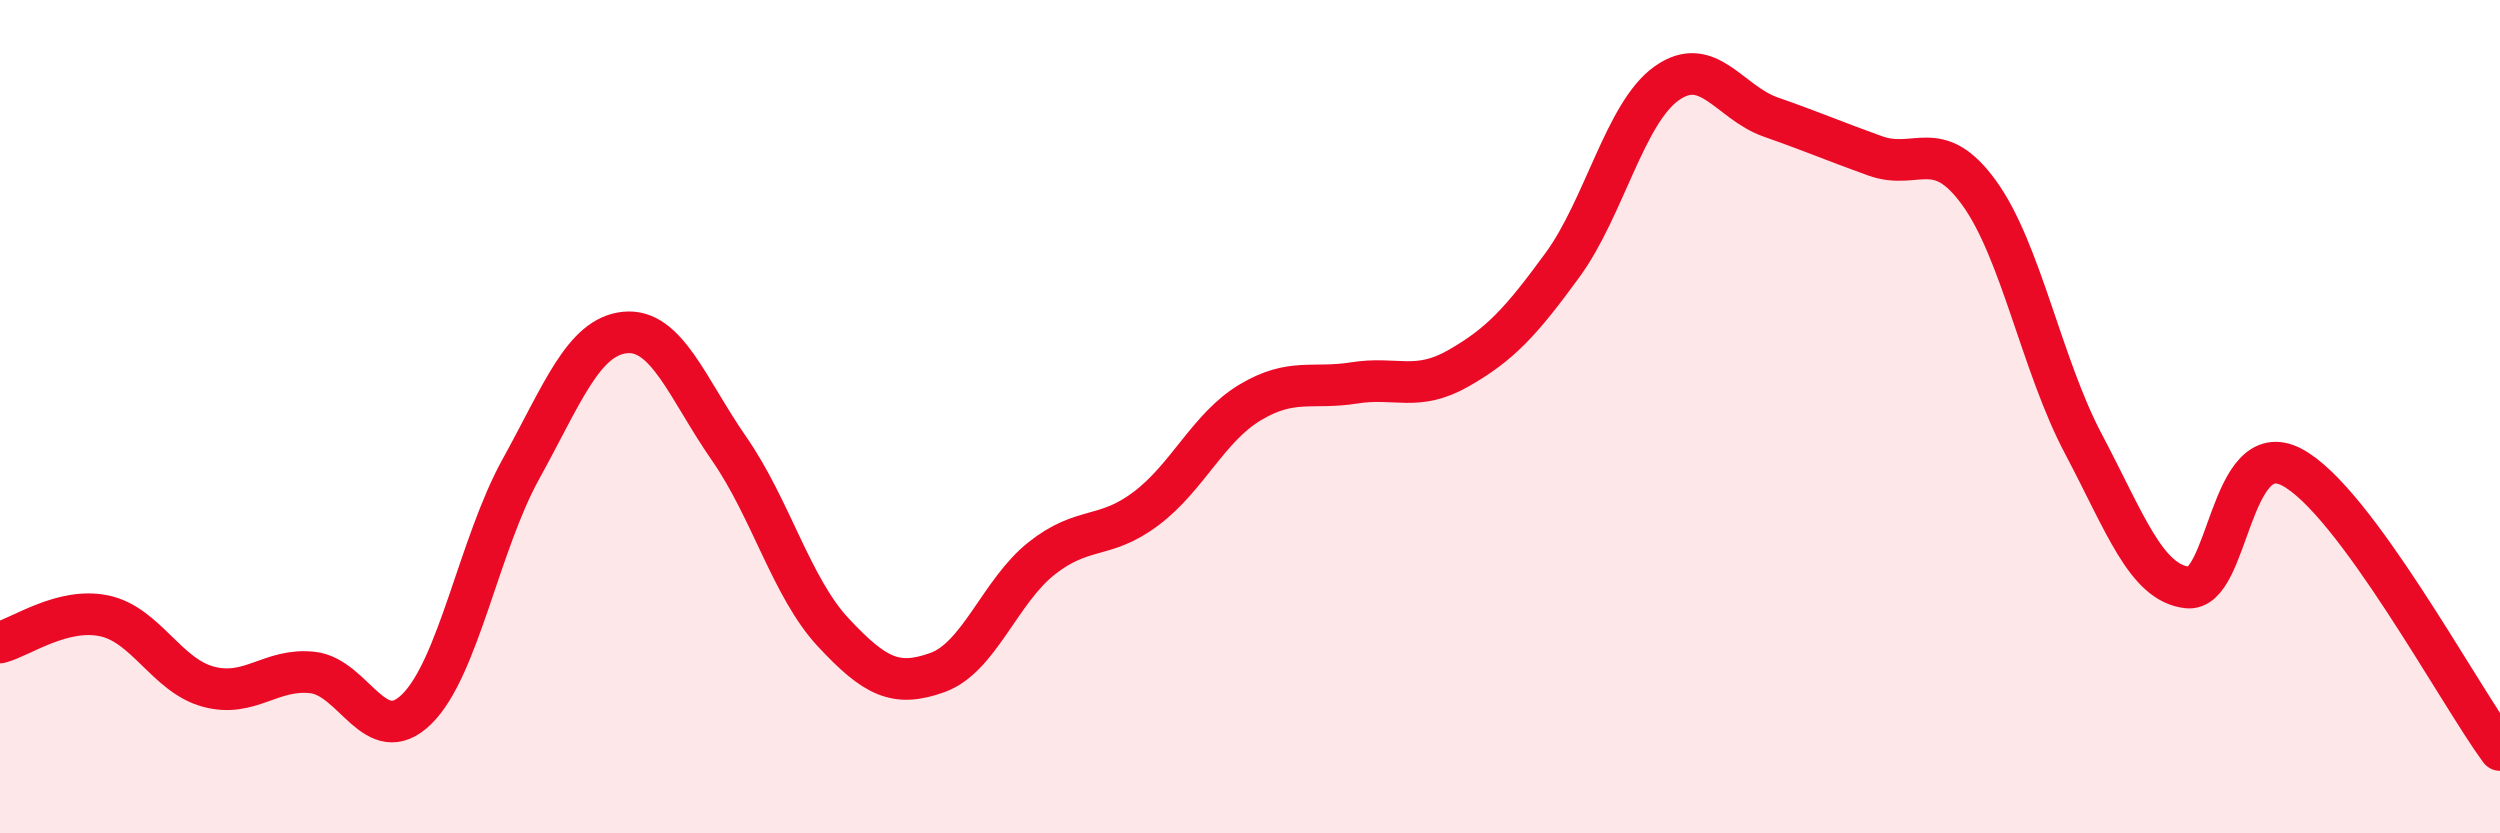 
    <svg width="60" height="20" viewBox="0 0 60 20" xmlns="http://www.w3.org/2000/svg">
      <path
        d="M 0,15.42 C 0.5,15.29 1.5,14.57 2.5,14.78 C 3.5,14.99 4,16.21 5,16.48 C 6,16.75 6.5,16.03 7.5,16.14 C 8.5,16.25 9,18 10,17.02 C 11,16.04 11.5,13.07 12.5,11.26 C 13.5,9.45 14,8.08 15,7.98 C 16,7.88 16.5,9.33 17.5,10.77 C 18.5,12.21 19,14.11 20,15.18 C 21,16.25 21.5,16.5 22.5,16.14 C 23.5,15.78 24,14.19 25,13.4 C 26,12.61 26.5,12.96 27.5,12.21 C 28.5,11.46 29,10.26 30,9.66 C 31,9.06 31.5,9.35 32.5,9.19 C 33.5,9.03 34,9.41 35,8.84 C 36,8.27 36.5,7.73 37.5,6.36 C 38.5,4.99 39,2.71 40,2 C 41,1.29 41.5,2.46 42.5,2.81 C 43.5,3.16 44,3.38 45,3.74 C 46,4.1 46.5,3.25 47.5,4.63 C 48.5,6.01 49,8.76 50,10.65 C 51,12.54 51.5,13.99 52.5,14.1 C 53.5,14.21 53.5,10.43 55,11.21 C 56.5,11.99 59,16.64 60,18L60 20L0 20Z"
        fill="#EB0A25"
        opacity="0.1"
        stroke-linecap="round"
        stroke-linejoin="round"
      />
      <path
        d="M 0,15.42 C 0.5,15.29 1.5,14.57 2.5,14.78 C 3.5,14.99 4,16.21 5,16.48 C 6,16.75 6.5,16.03 7.5,16.14 C 8.5,16.25 9,18 10,17.02 C 11,16.04 11.5,13.07 12.5,11.26 C 13.5,9.45 14,8.08 15,7.98 C 16,7.88 16.5,9.33 17.5,10.77 C 18.5,12.21 19,14.11 20,15.18 C 21,16.25 21.5,16.5 22.5,16.14 C 23.5,15.78 24,14.19 25,13.4 C 26,12.61 26.5,12.96 27.5,12.21 C 28.5,11.46 29,10.26 30,9.66 C 31,9.06 31.5,9.35 32.5,9.19 C 33.5,9.03 34,9.41 35,8.84 C 36,8.27 36.5,7.73 37.5,6.36 C 38.5,4.99 39,2.71 40,2 C 41,1.29 41.5,2.46 42.5,2.81 C 43.5,3.16 44,3.38 45,3.74 C 46,4.1 46.5,3.25 47.5,4.63 C 48.5,6.01 49,8.76 50,10.65 C 51,12.54 51.5,13.99 52.5,14.1 C 53.5,14.21 53.5,10.43 55,11.21 C 56.5,11.99 59,16.64 60,18"
        stroke="#EB0A25"
        stroke-width="1"
        fill="none"
        stroke-linecap="round"
        stroke-linejoin="round"
      />
    </svg>
  